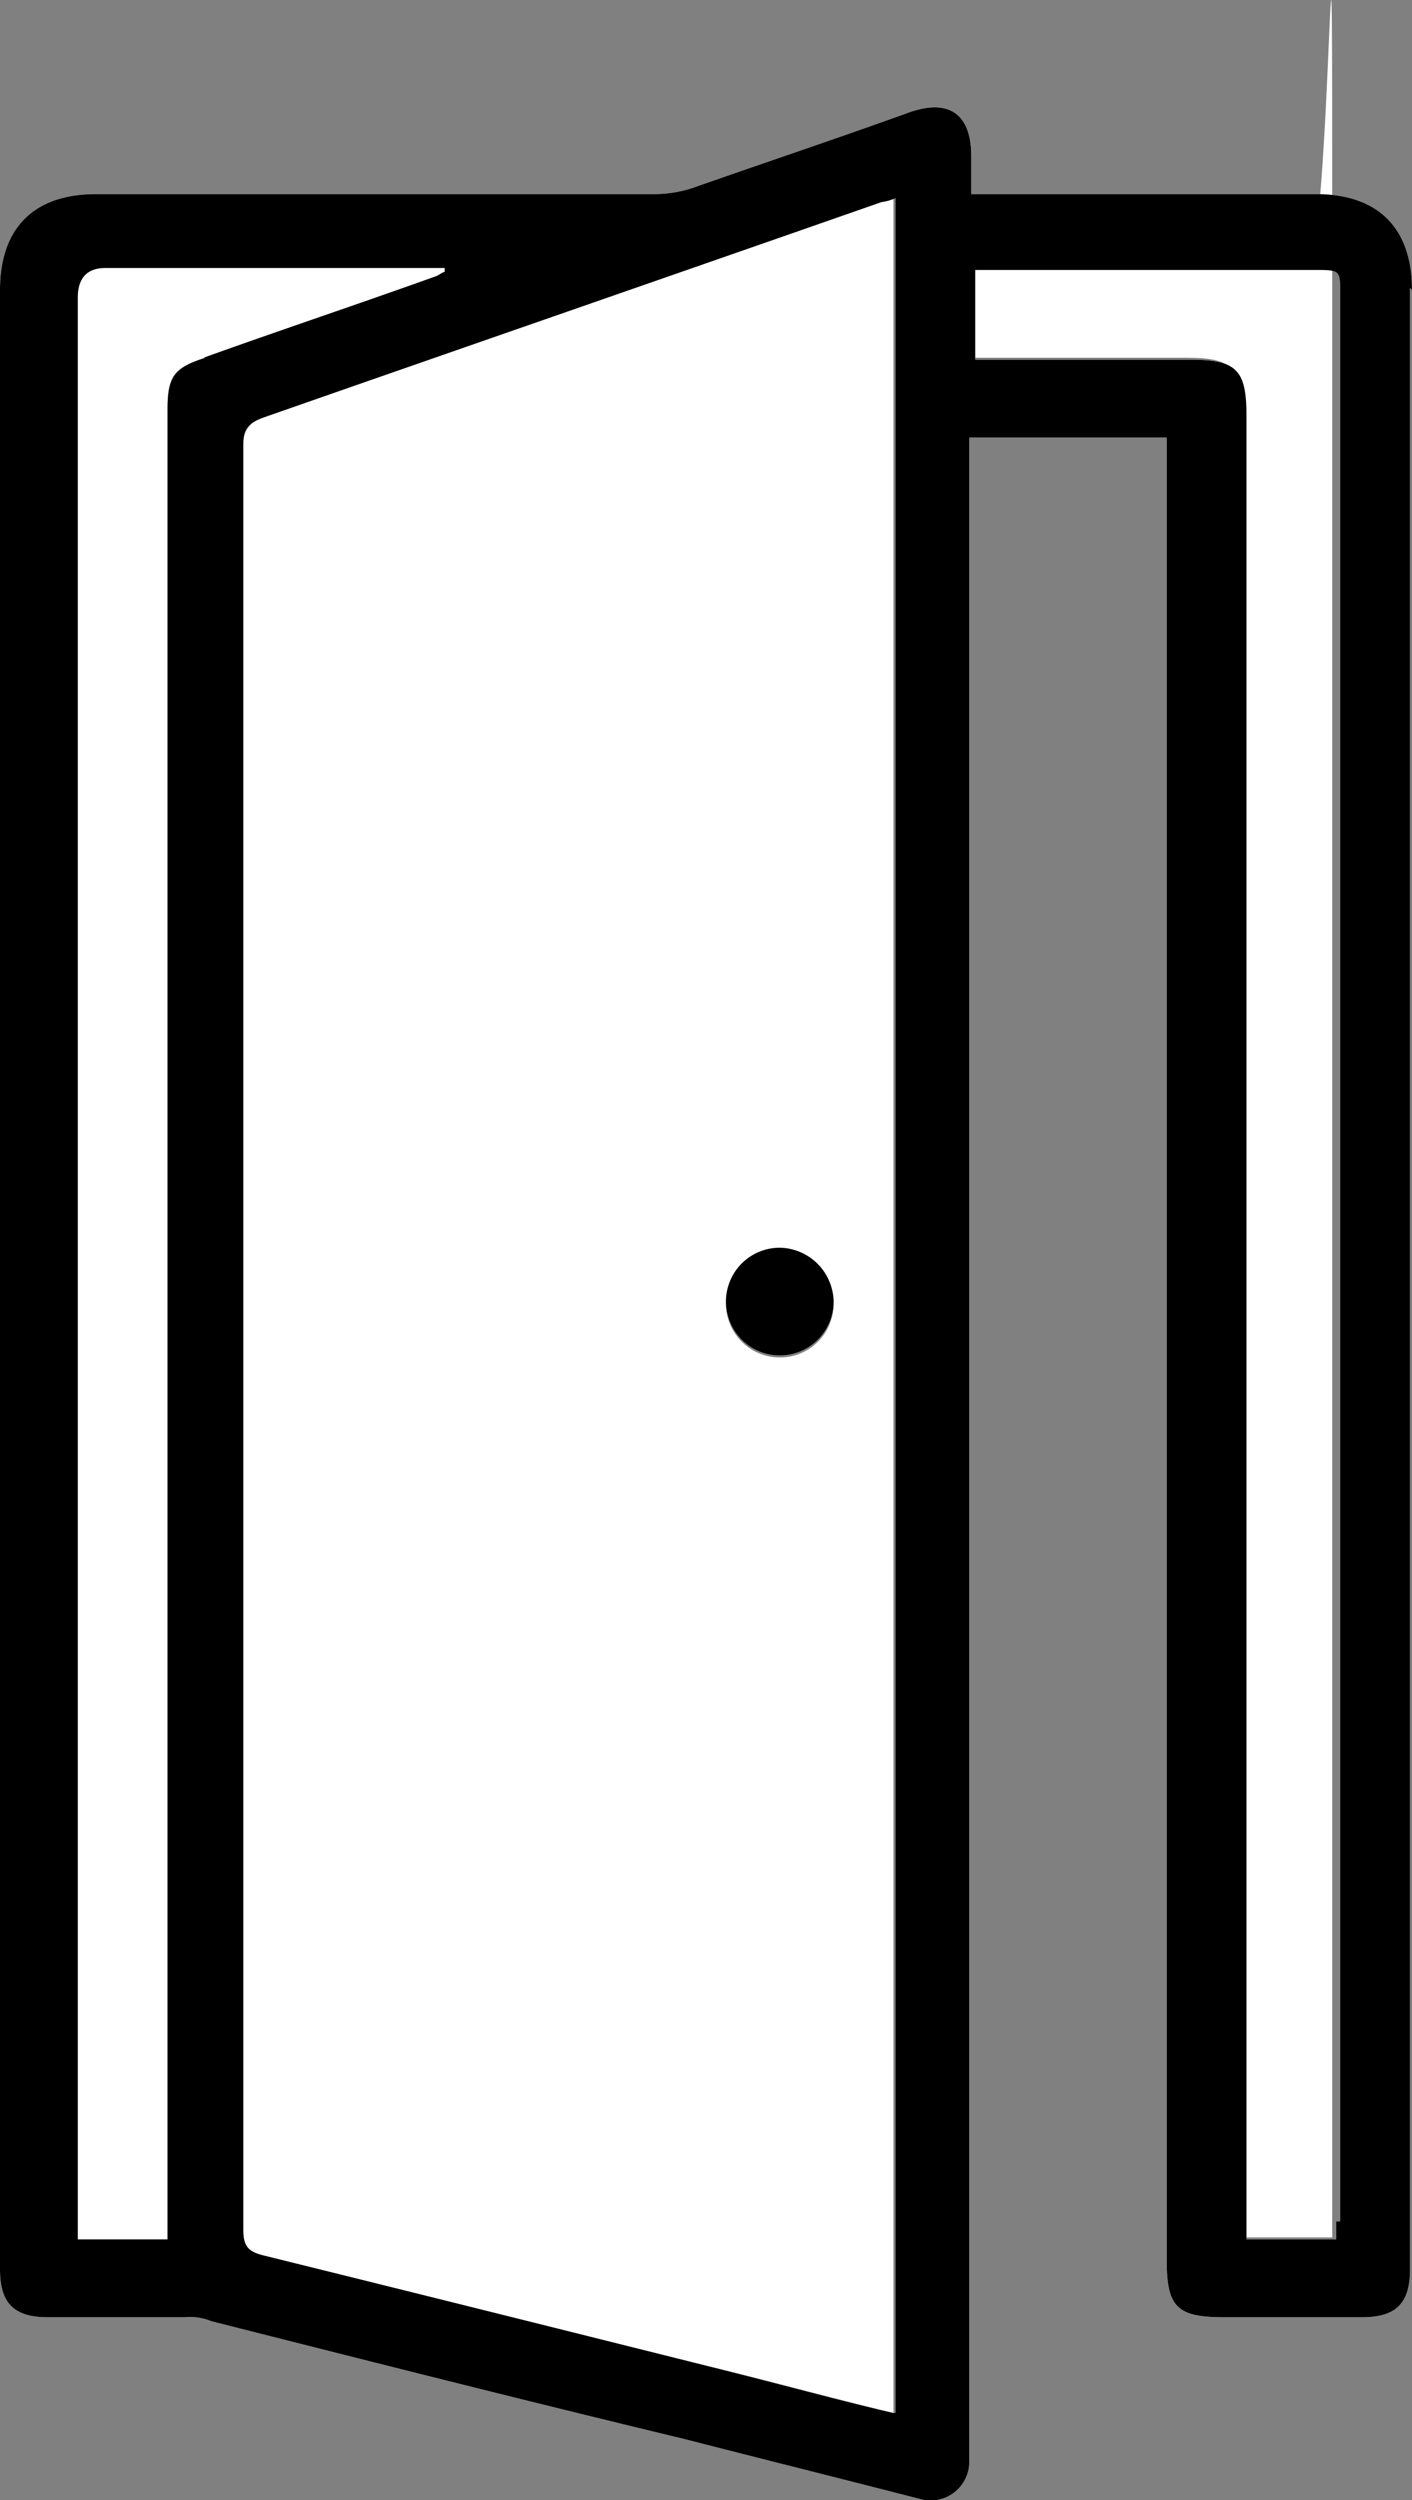 <svg xmlns="http://www.w3.org/2000/svg" width="70.8" height="125.292" viewBox="0 0 70.8 125.292">
  <rect x="0" y="0" width="70.8" height="125.292" fill="#808080" stroke="none"/>
  <g id="DMW_iconen-werkwijze_Tekengebied_1_kopie_4" data-name="DMW_iconen-werkwijze_Tekengebied 1 kopie 4" transform="translate(-141.9 -111.871)">
    <g id="Laag_1">
      <g id="Group_9" data-name="Group 9">
        <path id="Path_47" data-name="Path 47" d="M155.1,132.8a1.308,1.308,0,0,0-1,1.4v89.4c0,.8.2,1.1,1,1.3,7.6,1.9,15.2,3.8,22.9,5.7,2.9.7,5.8,1.5,8.7,2.2v-111a1.445,1.445,0,0,0-.7.2c-10.3,3.6-20.7,7.2-31,10.8ZM181,179.9a2.7,2.7,0,1,1,0-5.4,2.826,2.826,0,0,1,2.7,2.7A2.689,2.689,0,0,1,181,179.9Z" fill="#fff"/>
        <path id="Path_48" data-name="Path 48" d="M207.6,125.3h-17v4.5h10.8c2.3,0,2.8.5,2.8,2.8V224h4.5V126.5c0-32.2,0-1.2-1.3-1.2Z" fill="#fff"/>
        <path id="Path_49" data-name="Path 49" d="M164.2,125.5v-.2h-17c-5.4,0-1.4,0-1.4,1.5v97.3h4.5V132.4c0-1.7.3-2.1,1.9-2.6,3.9-1.4,7.8-2.7,11.7-4.1a.758.758,0,0,0,.4-.2Z" fill="#fff"/>
        <path id="Path_50" data-name="Path 50" d="M212.7,126.4c0-3.1-1.7-4.8-4.8-4.8H190.6v-1.9c0-2.1-1.1-2.9-3.1-2.2-3.6,1.3-7.2,2.5-10.9,3.8a6.279,6.279,0,0,1-1.9.3h-28c-3.1,0-4.8,1.7-4.8,4.8v99.2c0,1.7.7,2.4,2.4,2.4h6.9a2.745,2.745,0,0,1,1.3.2c7.9,2,15.8,4,23.7,5.9,3.9,1,7.9,2,11.8,3a1.937,1.937,0,0,0,2.5-1.9V133.8h9.9v91.3c0,2.4.5,2.9,2.9,2.9h6.9c1.7,0,2.4-.7,2.4-2.4V126.3Zm-60.5,3.4c-1.6.5-1.9,1-1.9,2.6v91.7h-4.5V126.8q0-1.5,1.4-1.5h17v.2c-.1,0-.2.1-.4.2-3.9,1.4-7.8,2.7-11.7,4.1Zm34.5,103c-3-.7-5.9-1.5-8.7-2.2-7.6-1.9-15.2-3.8-22.9-5.7-.8-.2-1-.5-1-1.3V134.2c0-.8.2-1.1,1-1.4,10.3-3.6,20.7-7.2,31-10.8a2.544,2.544,0,0,0,.7-.2v111Zm22.2-9.6v.9h-4.5V132.7c0-2.3-.5-2.8-2.8-2.8H190.8v-4.5h17c1.3,0,1.3,0,1.3,1.2v96.6Z" fill="#fff"/>
        <path id="Path_51" data-name="Path 51" d="M212.7,126.4c0-3.1-1.7-4.8-4.8-4.8H190.6v-1.9c0-2.1-1.1-2.9-3.1-2.2-3.6,1.3-7.2,2.5-10.9,3.8a6.279,6.279,0,0,1-1.9.3h-28c-3.1,0-4.8,1.7-4.8,4.8v99.2c0,1.7.7,2.4,2.4,2.4h6.9a2.745,2.745,0,0,1,1.3.2c7.9,2,15.8,4,23.7,5.9,3.9,1,7.9,2,11.8,3a1.937,1.937,0,0,0,2.5-1.9V133.8h9.9v91.3c0,2.4.5,2.9,2.9,2.9h6.9c1.7,0,2.4-.7,2.4-2.4V126.3Zm-60.5,3.4c-1.6.5-1.9,1-1.9,2.6v91.7h-4.5V126.8q0-1.5,1.4-1.5h17v.2c-.1,0-.2.1-.4.2-3.9,1.4-7.8,2.7-11.7,4.1Zm34.5,103c-3-.7-5.9-1.5-8.7-2.2-7.6-1.9-15.2-3.8-22.9-5.7-.8-.2-1-.5-1-1.3V134.2c0-.8.2-1.1,1-1.4,10.3-3.6,20.7-7.2,31-10.8a2.544,2.544,0,0,0,.7-.2v111Zm22.2-9.6v.9h-4.5V132.7c0-2.3-.5-2.8-2.8-2.8H190.8v-4.5h17c1.3,0,1.3,0,1.3,1.2v96.6Z"/>
        <path id="Path_52" data-name="Path 52" d="M181,174.4a2.7,2.7,0,1,0,2.7,2.7A2.754,2.754,0,0,0,181,174.4Z" fill="#fff"/>
        <path id="Path_53" data-name="Path 53" d="M181,174.4a2.7,2.7,0,1,0,2.7,2.7A2.754,2.754,0,0,0,181,174.4Z"/>
      </g>
    </g>
  </g>
</svg>
